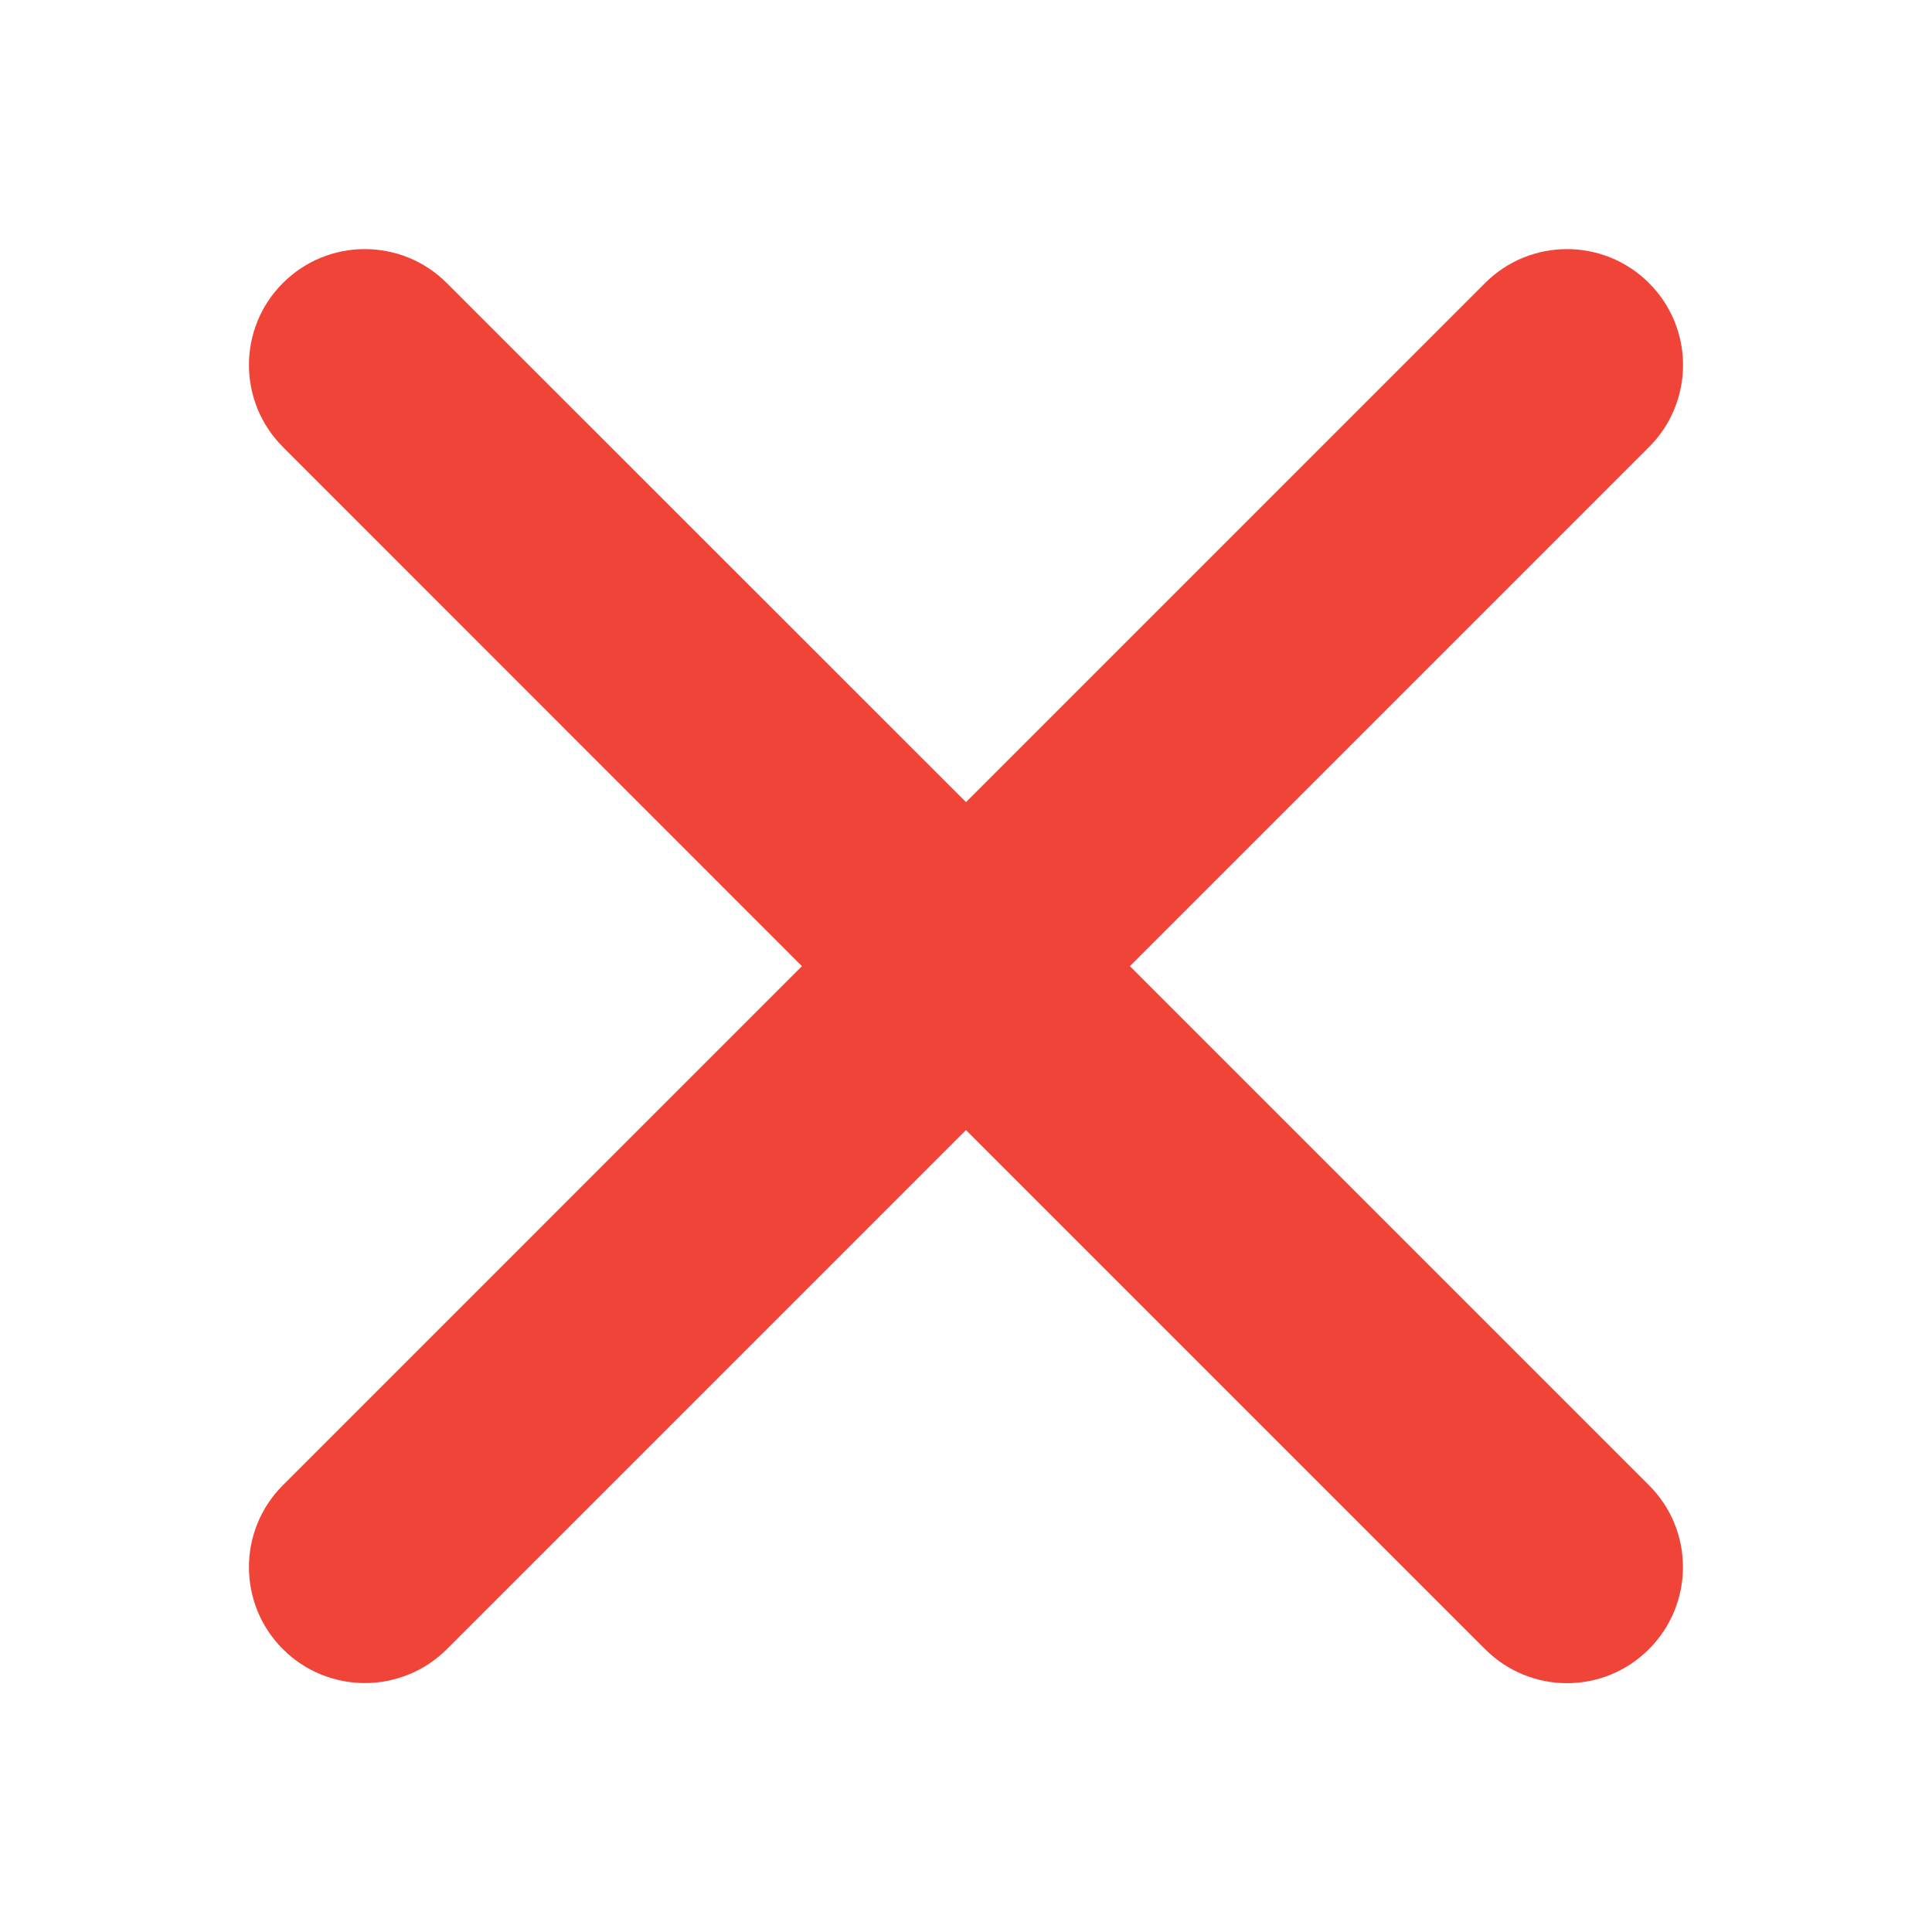 <svg width="12" height="12" viewBox="0 0 12 12" fill="none" xmlns="http://www.w3.org/2000/svg">
<path fill-rule="evenodd" clip-rule="evenodd" d="M6 4.982L9.224 1.758C9.505 1.477 9.961 1.477 10.242 1.758C10.524 2.039 10.524 2.495 10.243 2.776L7.018 6.001L10.242 9.225C10.524 9.506 10.523 9.962 10.242 10.243C9.961 10.525 9.505 10.525 9.224 10.243L6 7.019L2.776 10.243C2.494 10.524 2.038 10.524 1.757 10.243C1.476 9.962 1.476 9.506 1.757 9.225L4.981 6.001L1.757 2.776C1.476 2.495 1.476 2.039 1.757 1.758C2.038 1.477 2.494 1.477 2.775 1.758L6 4.982Z" fill="#F04438"/>
</svg>
